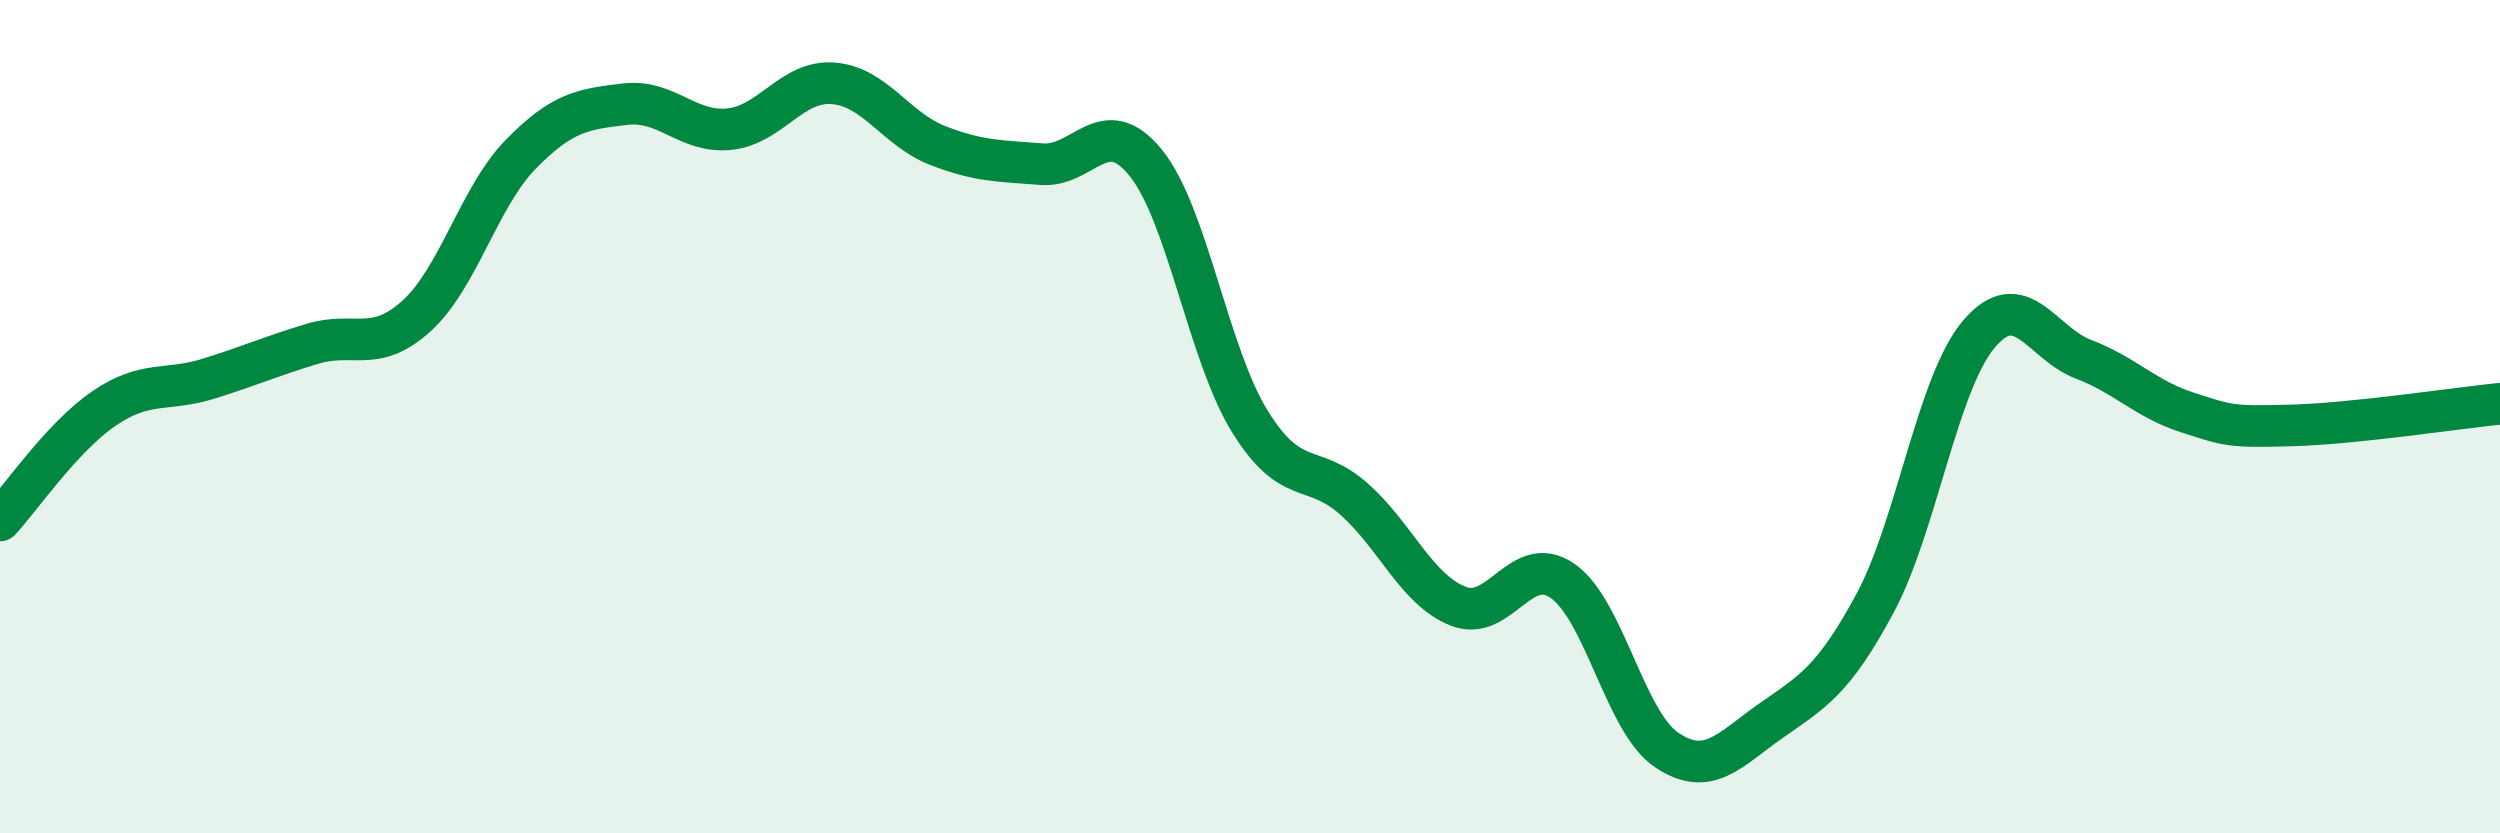 
    <svg width="60" height="20" viewBox="0 0 60 20" xmlns="http://www.w3.org/2000/svg">
      <path
        d="M 0,12.49 C 0.5,11.95 1.5,10.48 2.5,9.8 C 3.5,9.12 4,9.4 5,9.09 C 6,8.78 6.5,8.55 7.5,8.25 C 8.5,7.95 9,8.49 10,7.58 C 11,6.67 11.5,4.72 12.5,3.7 C 13.5,2.68 14,2.62 15,2.5 C 16,2.38 16.5,3.2 17.5,3.1 C 18.5,3 19,1.92 20,2 C 21,2.08 21.5,3.1 22.5,3.49 C 23.5,3.88 24,3.86 25,3.94 C 26,4.02 26.5,2.67 27.5,3.91 C 28.5,5.15 29,8.51 30,10.12 C 31,11.73 31.5,11.09 32.5,11.98 C 33.5,12.87 34,14.16 35,14.55 C 36,14.94 36.5,13.25 37.5,13.94 C 38.5,14.63 39,17.33 40,18 C 41,18.67 41.5,18 42.5,17.3 C 43.5,16.6 44,16.34 45,14.48 C 46,12.62 46.5,9.18 47.5,8.01 C 48.5,6.84 49,8.24 50,8.62 C 51,9 51.5,9.58 52.5,9.9 C 53.5,10.22 53.5,10.25 55,10.21 C 56.5,10.17 59,9.79 60,9.69L60 20L0 20Z"
        fill="#008740"
        opacity="0.1"
        stroke-linecap="round"
        stroke-linejoin="round"
      />
      <path
        d="M 0,12.49 C 0.5,11.95 1.5,10.48 2.5,9.8 C 3.5,9.12 4,9.4 5,9.09 C 6,8.78 6.5,8.55 7.5,8.25 C 8.5,7.95 9,8.49 10,7.58 C 11,6.67 11.5,4.72 12.5,3.7 C 13.5,2.68 14,2.62 15,2.5 C 16,2.38 16.5,3.2 17.5,3.1 C 18.5,3 19,1.92 20,2 C 21,2.08 21.5,3.1 22.5,3.49 C 23.5,3.88 24,3.86 25,3.94 C 26,4.02 26.5,2.67 27.5,3.91 C 28.5,5.15 29,8.51 30,10.12 C 31,11.73 31.5,11.09 32.5,11.98 C 33.5,12.87 34,14.16 35,14.55 C 36,14.94 36.5,13.25 37.5,13.94 C 38.5,14.63 39,17.33 40,18 C 41,18.67 41.5,18 42.5,17.3 C 43.5,16.6 44,16.34 45,14.48 C 46,12.62 46.5,9.18 47.5,8.01 C 48.5,6.84 49,8.24 50,8.62 C 51,9 51.5,9.58 52.5,9.9 C 53.5,10.22 53.5,10.25 55,10.21 C 56.5,10.17 59,9.79 60,9.69"
        stroke="#008740"
        stroke-width="1"
        fill="none"
        stroke-linecap="round"
        stroke-linejoin="round"
      />
    </svg>
  